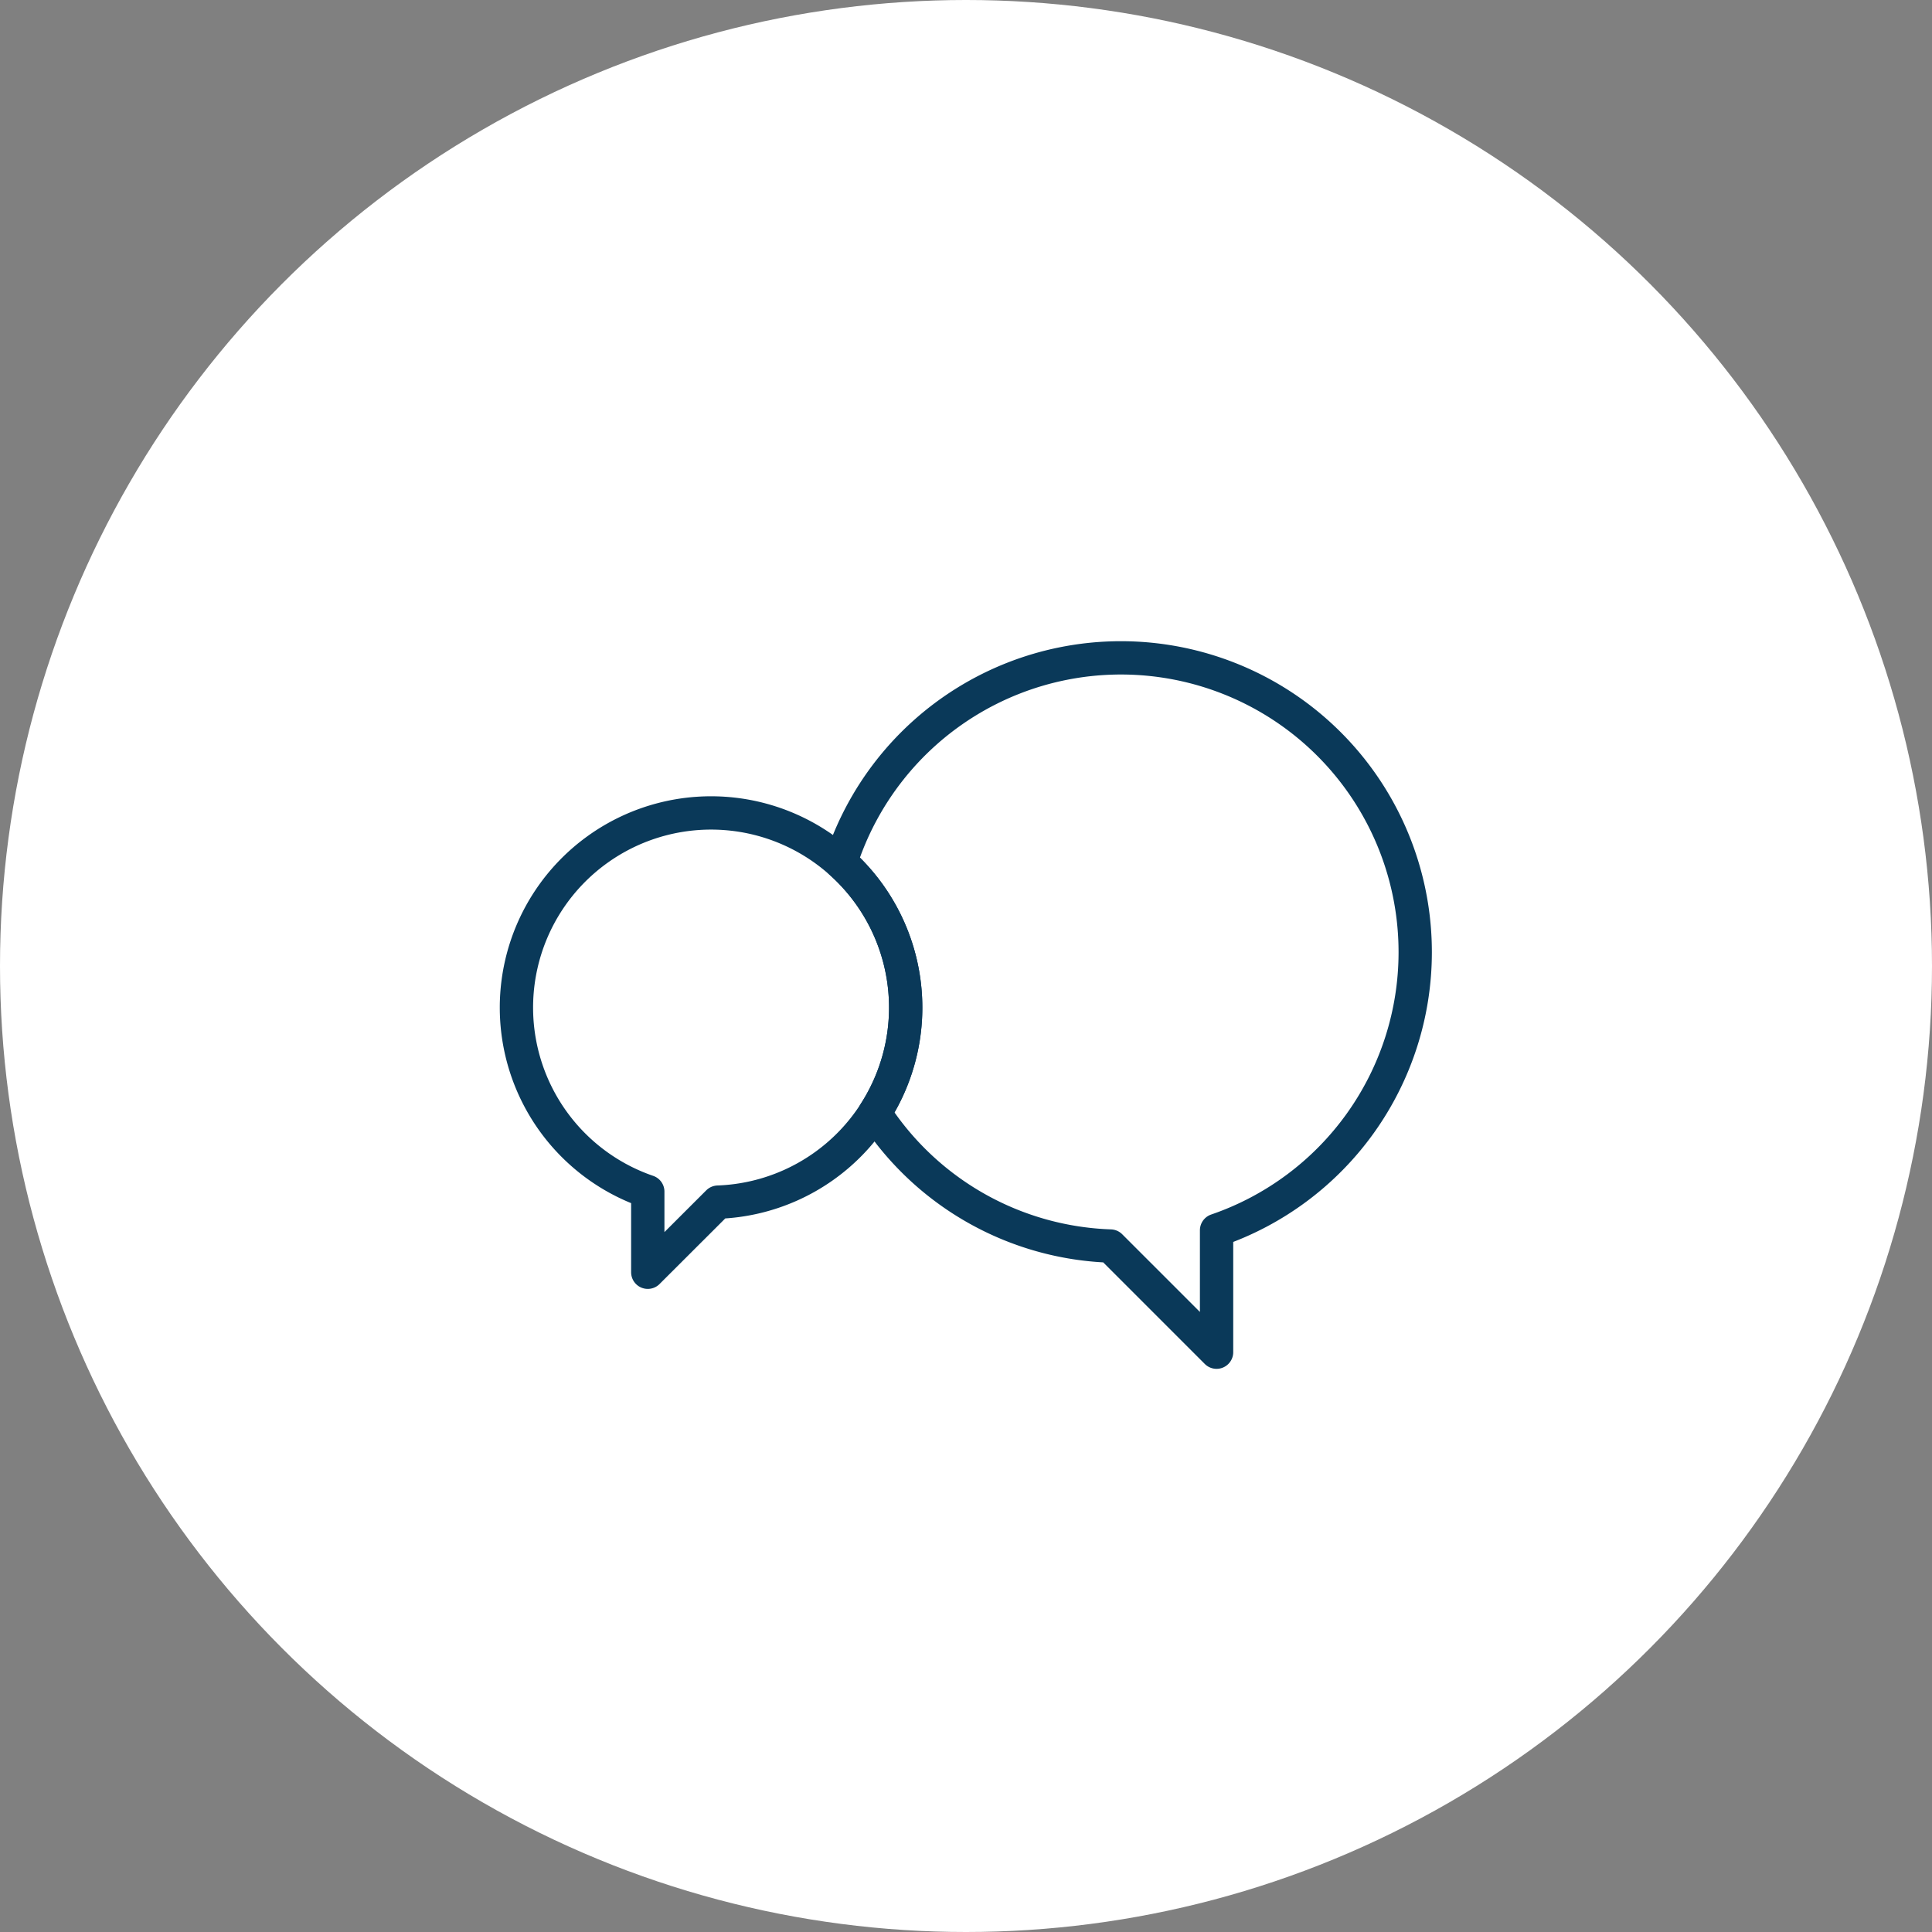 <svg id="Kundenorientierung" xmlns="http://www.w3.org/2000/svg" width="232" height="232" viewBox="0 0 232 232">
  <rect x="0" y="0" width="232" height="232" fill="#808080" stroke="none"/>
  <circle id="Ellipse_18" data-name="Ellipse 18" cx="116" cy="116" r="116" fill="#fff"/>
  <g id="Kundenorientierung-2" data-name="Kundenorientierung" transform="translate(62 79)">
    <path id="Pfad_38" data-name="Pfad 38" d="M754.654,415.4A35.3,35.3,0,0,1,730.8,448.809v14.637L718.055,450.7a35.2,35.2,0,0,1-28.305-15.984,23.382,23.382,0,0,0-4.084-30.088A35.336,35.336,0,0,1,754.654,415.4Z" transform="translate(-646.711 -380.073)" fill="none" stroke="#0a3959" stroke-linejoin="round" stroke-width="4"/>
    <path id="Pfad_39" data-name="Pfad 39" d="M704.665,416.7a23.372,23.372,0,0,1-22.538,23.38l-8.433,8.42v-9.683a23.371,23.371,0,1,1,30.97-22.117Z" transform="translate(-657.907 -374.725)" fill="none" stroke="#0a3959" stroke-linejoin="round" stroke-width="4"/>
  </g>
</svg>
